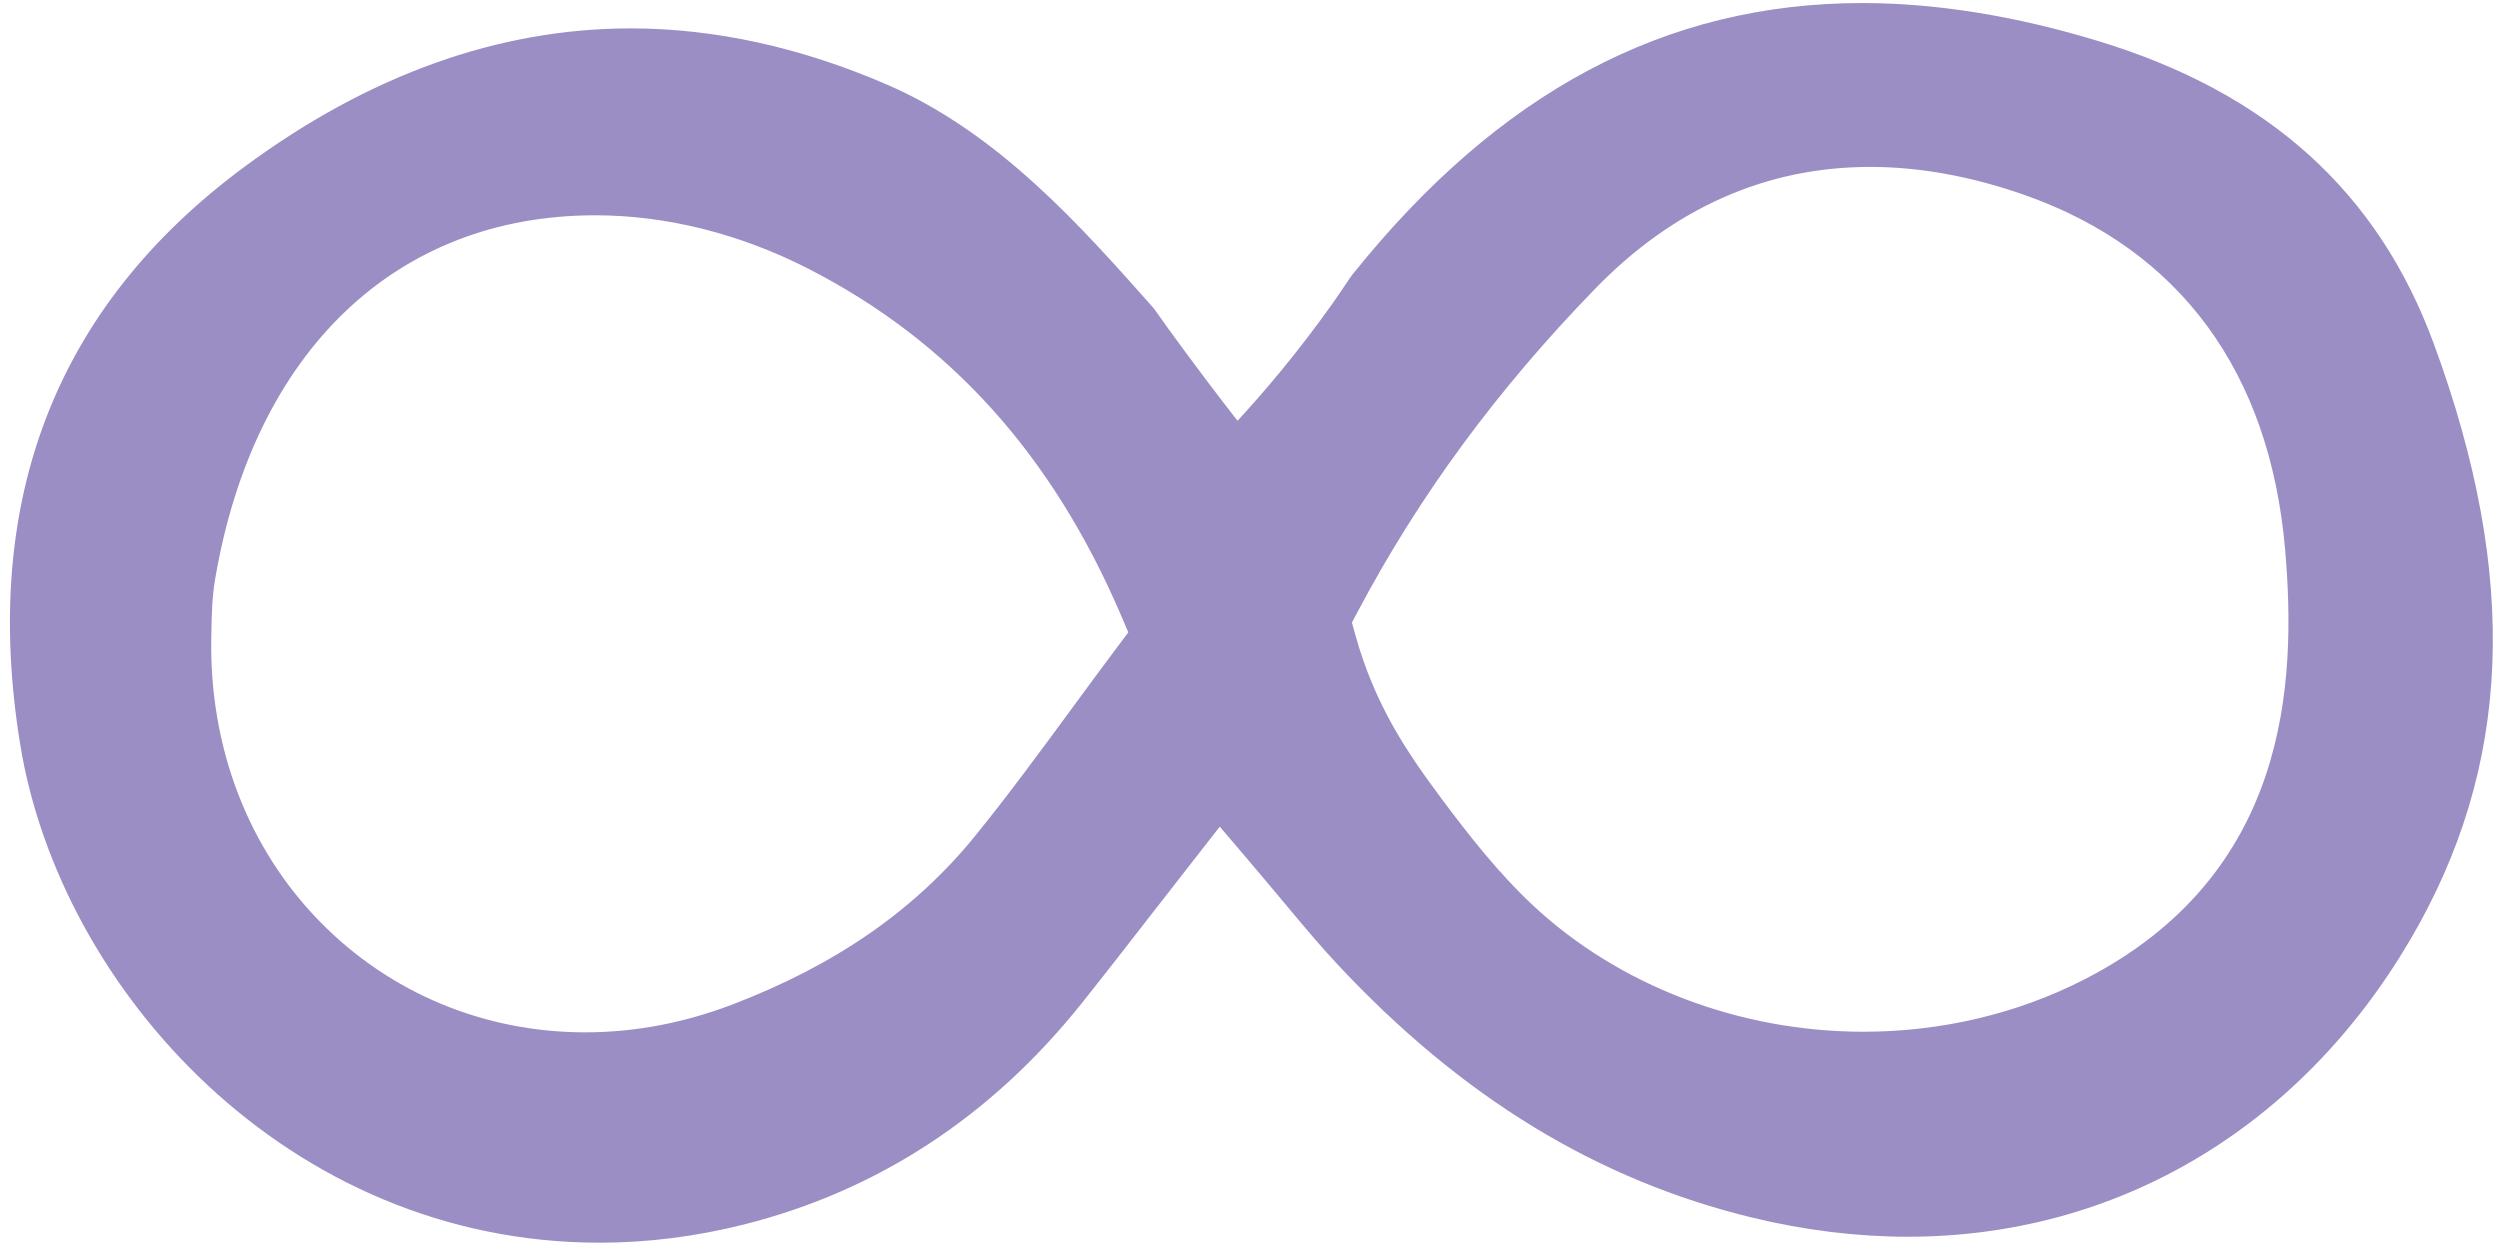 <svg xmlns="http://www.w3.org/2000/svg" fill="none" viewBox="0 0 152 76" height="76" width="152">
<path fill="#9B8EC4" d="M113.721 10.148C107.384 10.148 101.745 12.646 96.966 17.575C91.006 23.715 86.292 30.126 82.554 37.18L82.195 37.851L82.4 38.584C83.597 42.896 85.566 45.764 87.647 48.562C89.284 50.755 91.082 53.058 93.183 55.027C98.408 59.92 105.74 62.73 113.304 62.73C118.009 62.73 122.637 61.64 126.68 59.575C139.145 53.215 139.643 41.589 138.934 33.4C138.002 22.627 132.53 15.178 123.105 11.859C119.881 10.725 116.724 10.148 113.721 10.148ZM36.189 13.09C24.082 13.09 15.444 21.354 13.083 35.193C12.89 36.317 12.87 37.411 12.852 38.469L12.846 38.734C12.718 45.419 15.07 51.569 19.467 56.052C23.712 60.38 29.437 62.766 35.586 62.766C38.579 62.766 41.588 62.196 44.526 61.075C50.8 58.678 55.621 55.332 59.265 50.852C61.283 48.367 63.16 45.809 65.149 43.102C66.05 41.873 66.974 40.618 67.941 39.328L68.6 38.445L68.169 37.434C63.976 27.65 57.758 20.75 49.154 16.342C45.001 14.214 40.517 13.09 36.189 13.09ZM36.462 75.556C17.492 75.558 3.65 60.153 1.228 45.259C-1.183 30.437 3.394 18.629 14.83 10.166C22.398 4.565 30.311 1.726 38.348 1.726C43.447 1.726 48.69 2.876 53.928 5.143C60.687 8.07 65.701 13.727 70.125 18.719C70.208 18.811 70.502 19.25 70.961 19.885C72.71 22.302 74.197 24.242 75.242 25.583C76.782 23.912 78.819 21.546 80.98 18.506C81.637 17.582 82.043 16.922 82.227 16.694C91.125 5.585 101.262 0.185 113.226 0.185C117.704 0.185 122.531 0.961 127.572 2.495C137.907 5.637 144.583 11.662 147.98 20.912C153.194 35.095 152.729 46.616 146.525 57.166C139.791 68.623 128.667 75.193 116.004 75.193C112.905 75.193 109.725 74.803 106.55 74.034C97.112 71.749 88.851 66.706 81.301 58.613C80.229 57.467 79.224 56.261 77.971 54.76C77.291 53.949 76.543 53.054 75.677 52.038L74.161 50.26L70.152 55.402C68.598 57.404 67.19 59.218 65.757 61.012C60.267 67.885 53.354 72.408 45.208 74.455C42.292 75.186 39.35 75.556 36.462 75.556Z"></path>
</svg>
